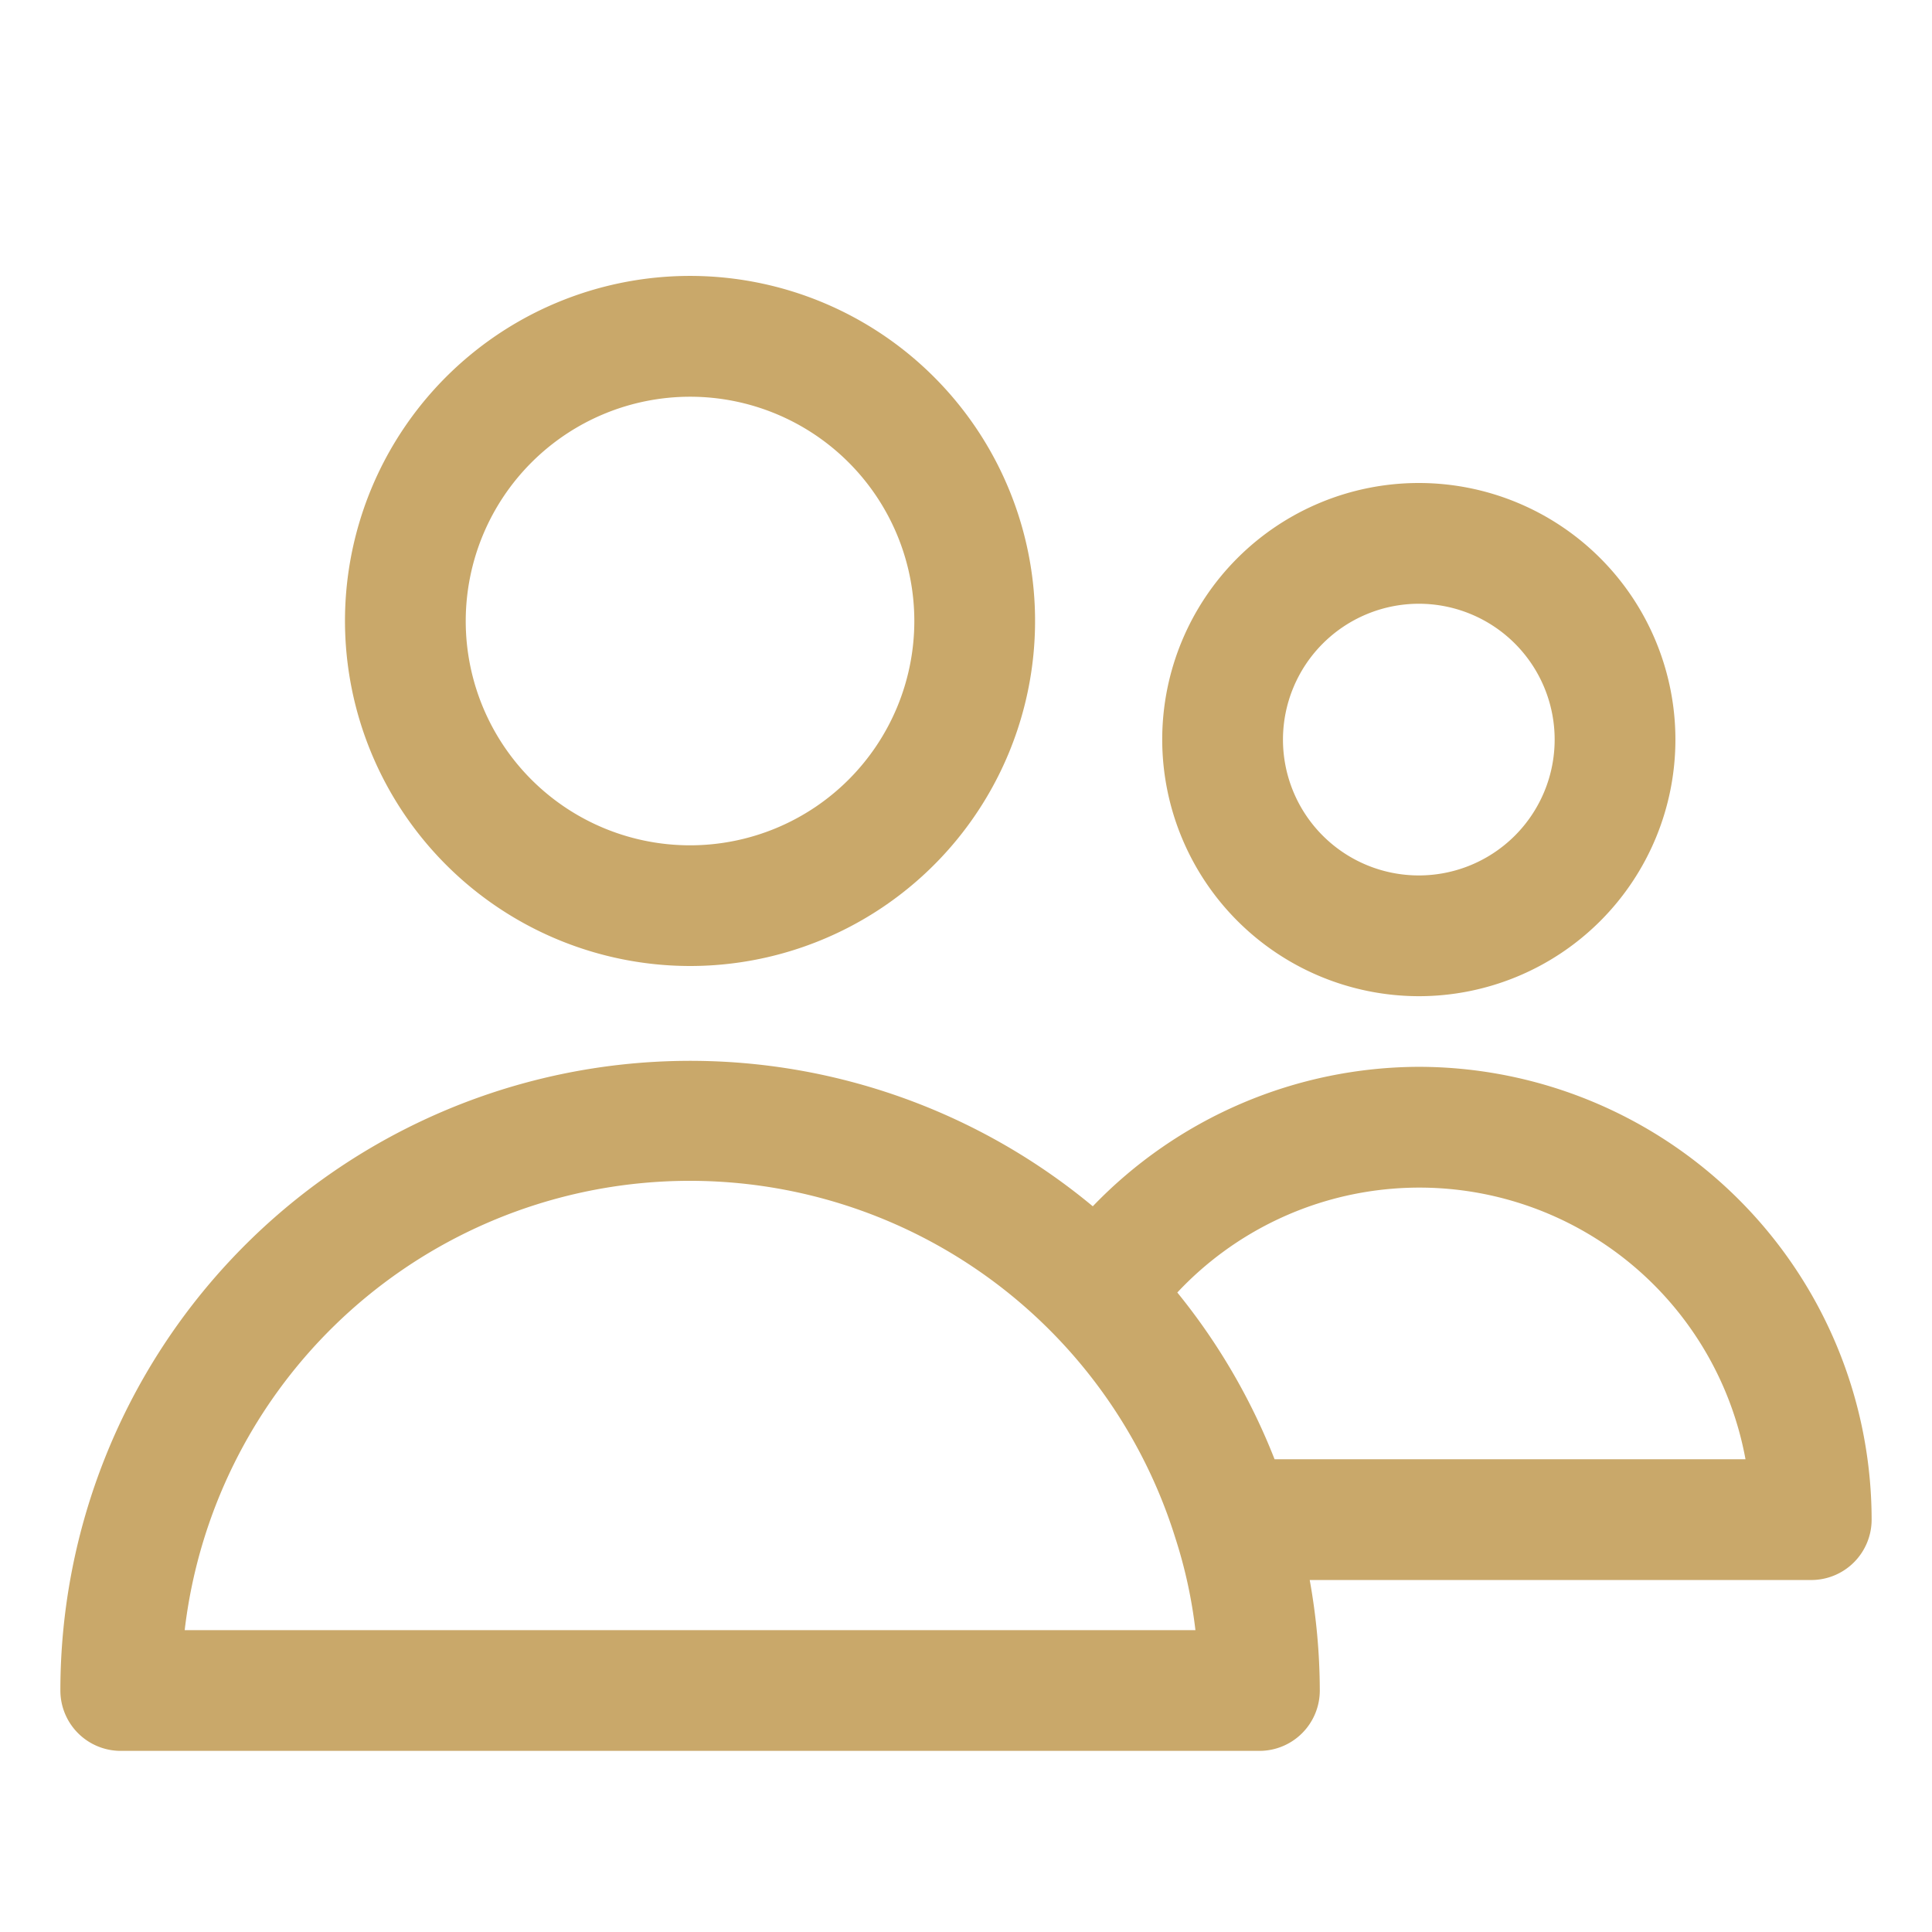 <?xml version="1.0" encoding="UTF-8"?> <svg xmlns="http://www.w3.org/2000/svg" xmlns:xlink="http://www.w3.org/1999/xlink" version="1.1" width="512" height="512" x="0" y="0" viewBox="0 0 32 32" style="enable-background:new 0 0 512 512" xml:space="preserve" class=""><g><path d="M11.429 16a5.715 5.715 0 1 0-5.715-5.714A5.72 5.72 0 0 0 11.429 16Zm0-9.429a3.715 3.715 0 1 1-3.715 3.715 3.718 3.718 0 0 1 3.715-3.715ZM23.5 16.5a4.25 4.25 0 1 0-4.25-4.25 4.255 4.255 0 0 0 4.25 4.25Zm0-6.5a2.25 2.25 0 1 1-2.25 2.25A2.252 2.252 0 0 1 23.5 10ZM23.5 17.67a7.52 7.52 0 0 0-5.4 2.31A10.432 10.432 0 0 0 1 28a1 1 0 0 0 1 1h18.86a1 1 0 0 0 1-1 10.423 10.423 0 0 0-.167-1.83H30a1 1 0 0 0 1-1 7.508 7.508 0 0 0-7.5-7.5ZM3.059 27a8.424 8.424 0 0 1 16.41-1.521A7.954 7.954 0 0 1 19.8 27Zm18.052-2.83a10.392 10.392 0 0 0-1.611-2.762 5.493 5.493 0 0 1 9.411 2.762Z" fill="#c9a86a" opacity="1" data-original="#000000"></path></g></svg> 